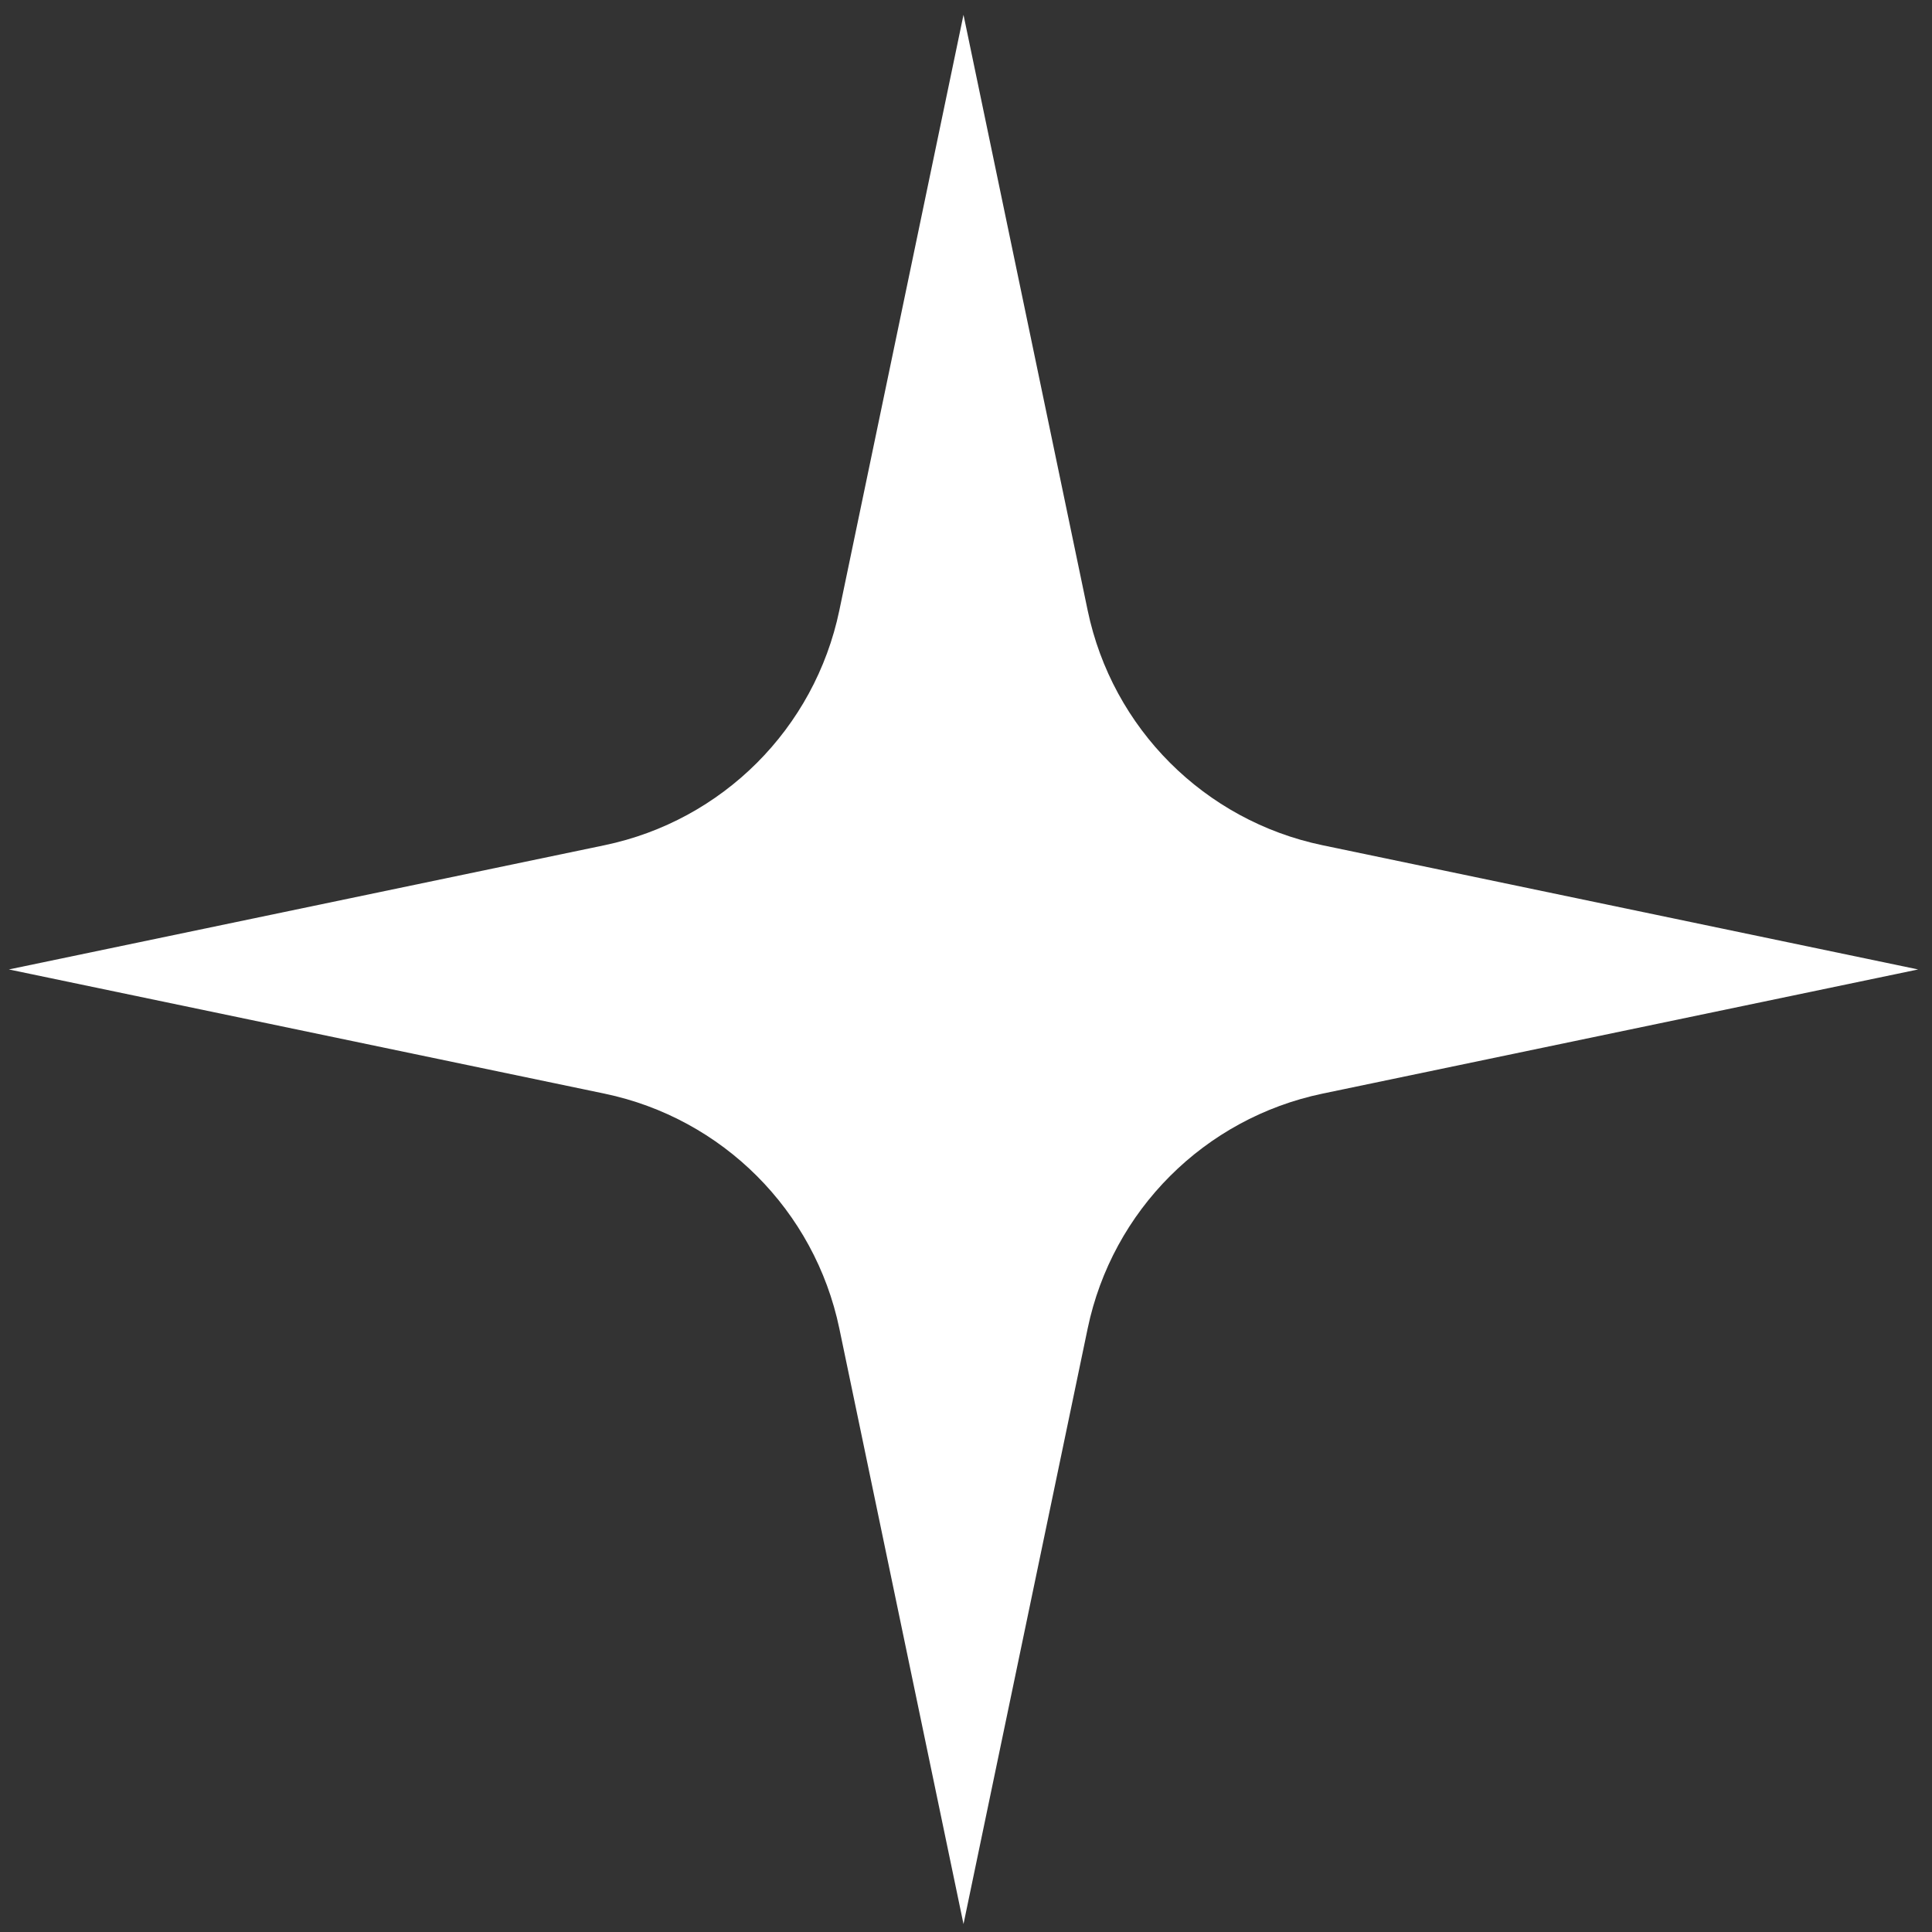 <svg width="51" height="51" viewBox="0 0 51 51" fill="none" xmlns="http://www.w3.org/2000/svg">
	<rect x="0" y="0" width="51" height="51" fill="#333333" stroke="none"/>
	<path d="M25.434 0.391L28.712 16.114C29.362 19.229 31.796 21.663 34.911 22.312L50.634 25.591L34.911 28.869C31.796 29.519 29.362 31.953 28.712 35.068L25.434 50.79L22.156 35.068C21.506 31.953 19.072 29.519 15.957 28.869L0.234 25.591L15.957 22.312C19.072 21.663 21.506 19.229 22.156 16.114L25.434 0.391Z" fill="white"/>
</svg>

